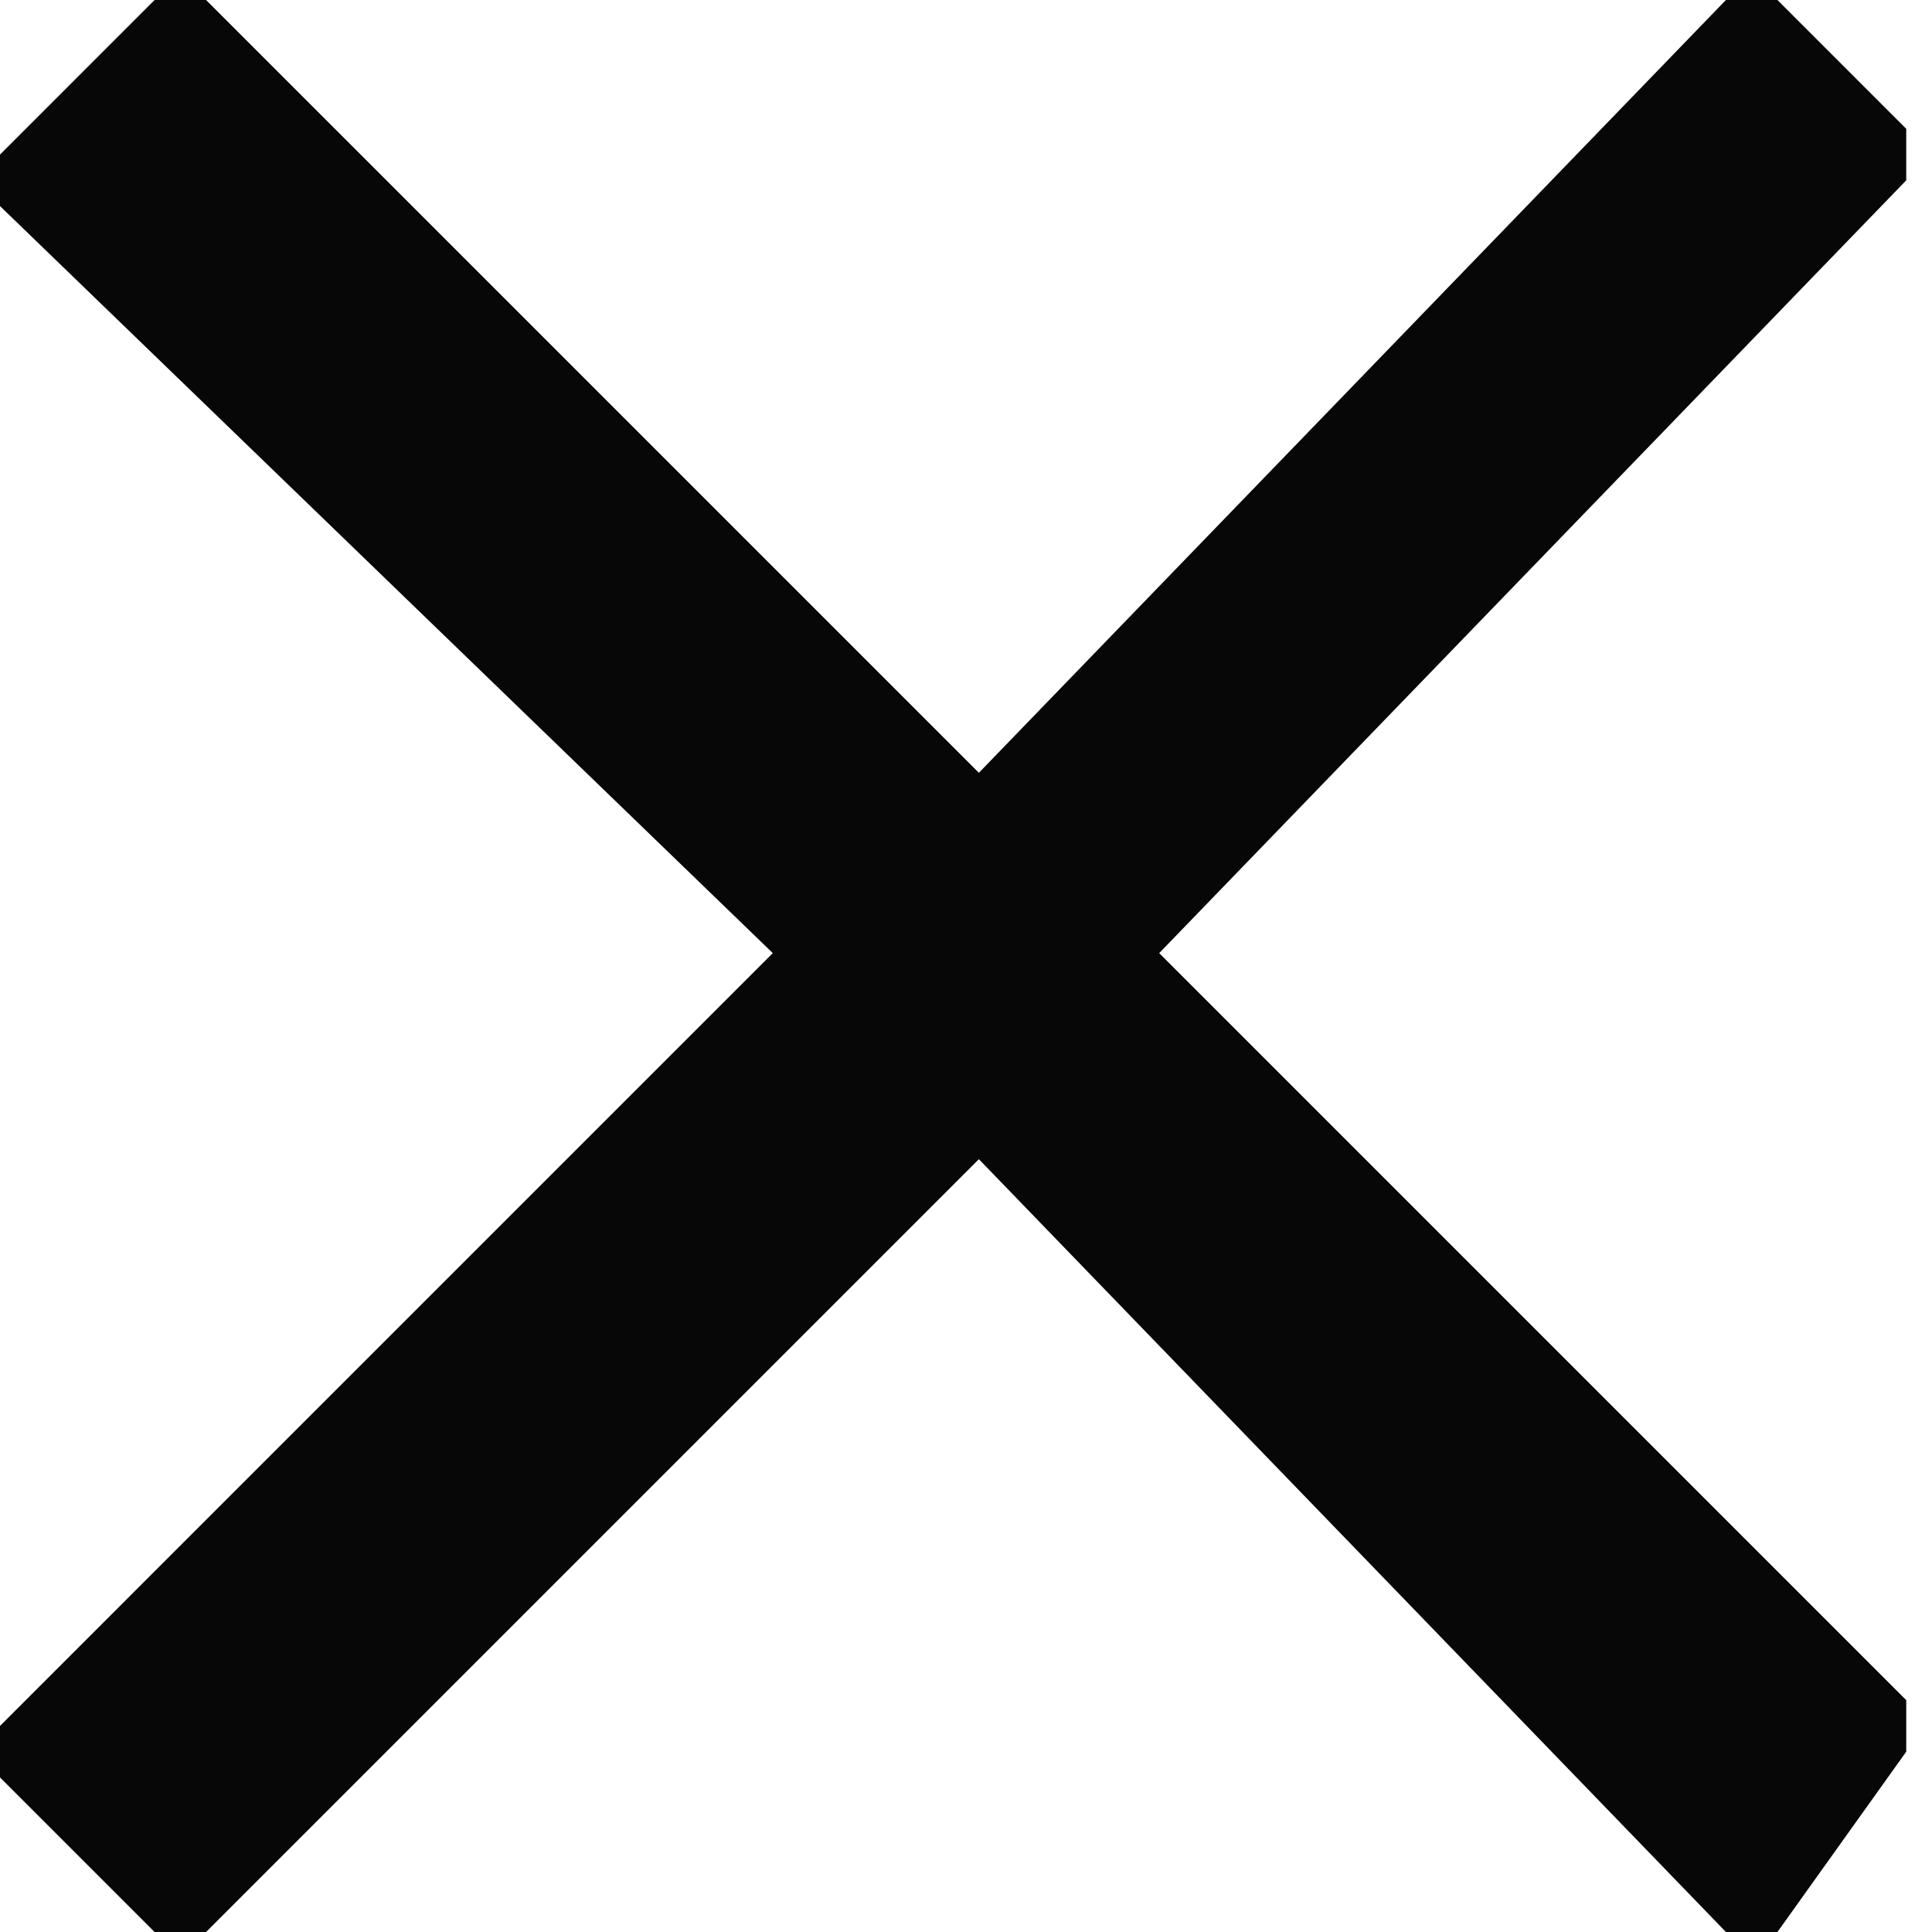 <?xml version="1.0" encoding="utf-8"?>
<svg version="1.1" id="Layer_1" xmlns="http://www.w3.org/2000/svg" xmlns:xlink="http://www.w3.org/1999/xlink" x="0px" y="0px"
	 viewBox="0 0 7.5 7.5" enable-background="new 0 0 7.5 7.5" xml:space="preserve">
<path id="times" fill-rule="evenodd" clip-rule="evenodd" fill="#070707" d="M4.5,3.7l2.9,2.9c0,0,0,0.1,0,0.1s0,0.1,0,0.1L6.9,7.5
	c0,0-0.1,0-0.1,0s-0.1,0-0.1,0L3.8,4.5L0.8,7.5c0,0-0.1,0-0.1,0s-0.1,0-0.1,0L0,6.9c0,0,0-0.1,0-0.1s0-0.1,0-0.1L3,3.7L0,0.8
	c0,0,0-0.1,0-0.1c0-0.1,0-0.1,0-0.1L0.6,0c0,0,0.1,0,0.1,0s0.1,0,0.1,0L3.8,3L6.7,0c0,0,0.1,0,0.1,0s0.1,0,0.1,0l0.5,0.5
	c0,0,0,0.1,0,0.1c0,0.1,0,0.1,0,0.1L4.5,3.7z"/>
</svg>
